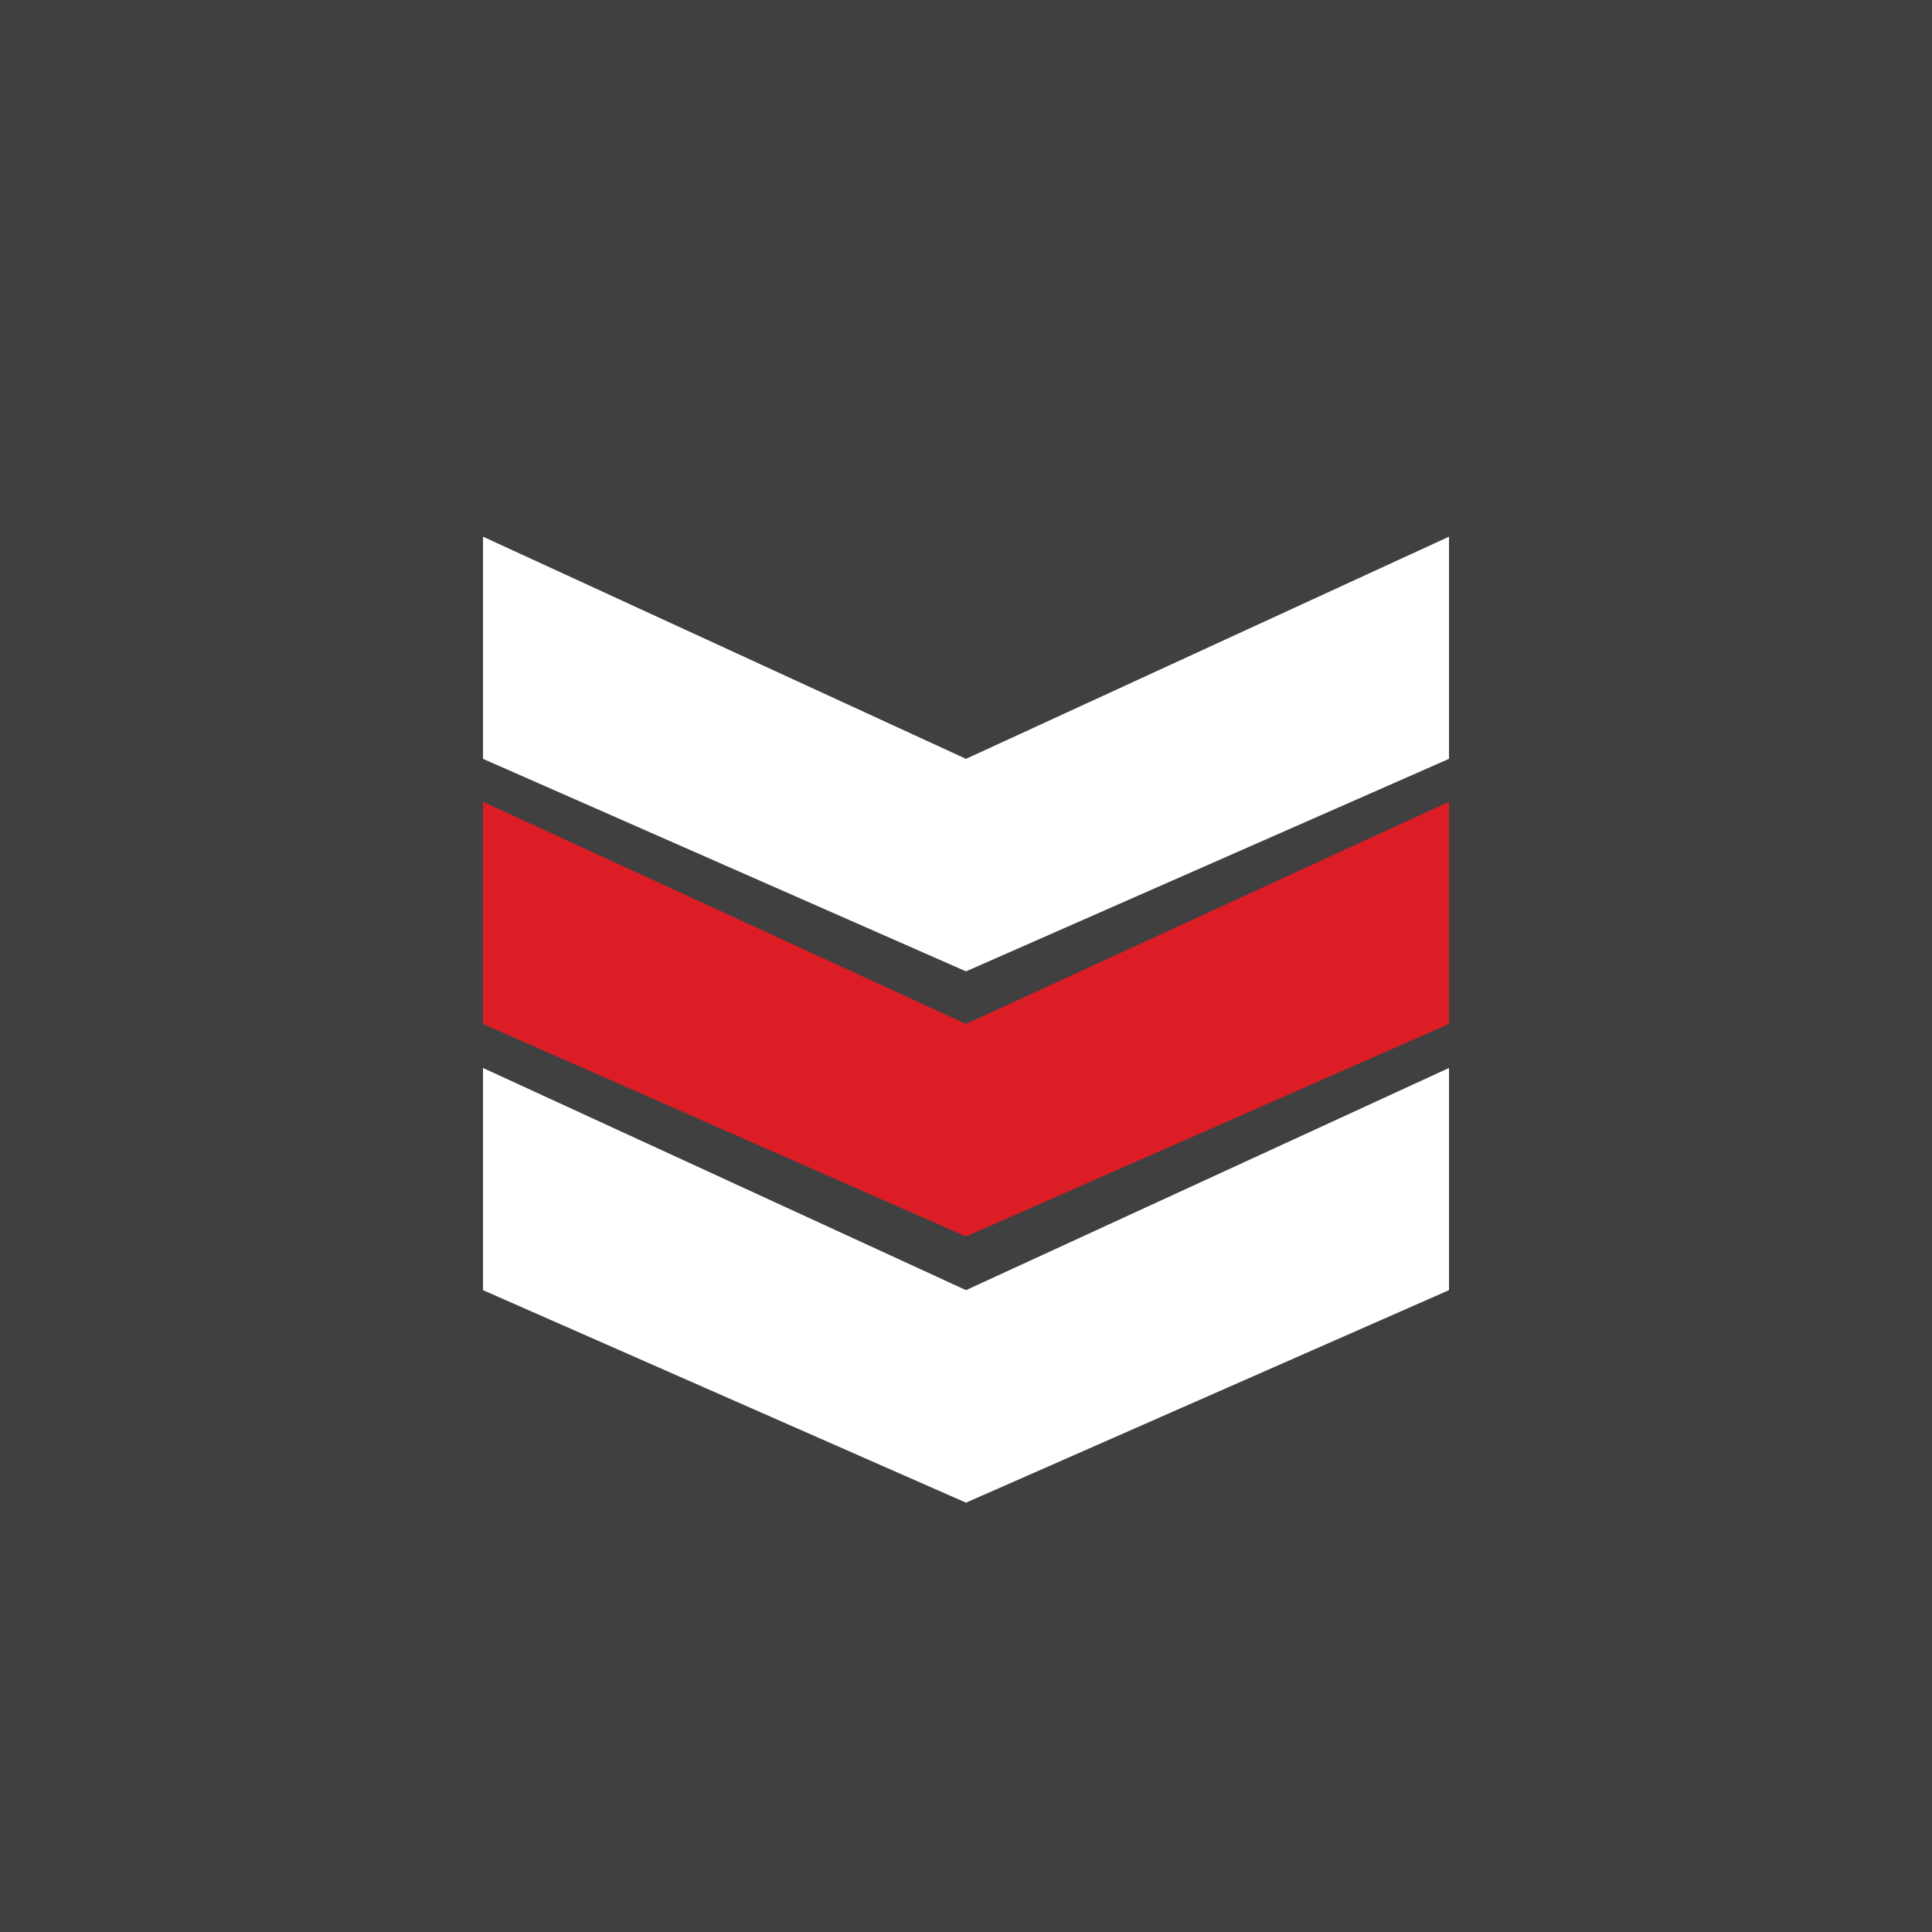 <!-- by TradingView --><svg xmlns="http://www.w3.org/2000/svg" width="18" height="18"><path fill="#404040" d="M0 0h18v18H0z"/><path d="M9 7.07L4.5 5v2.07L9 9.05l4.5-1.98V5L9 7.07z" fill="#fff"/><path d="M9 9.54L4.5 7.47v2.07L9 11.52l4.5-1.98V7.47L9 9.54z" fill="#DC1D25"/><path d="M9 12.02L4.5 9.95v2.07L9 14l4.5-1.98V9.95L9 12.02z" fill="#fff"/></svg>